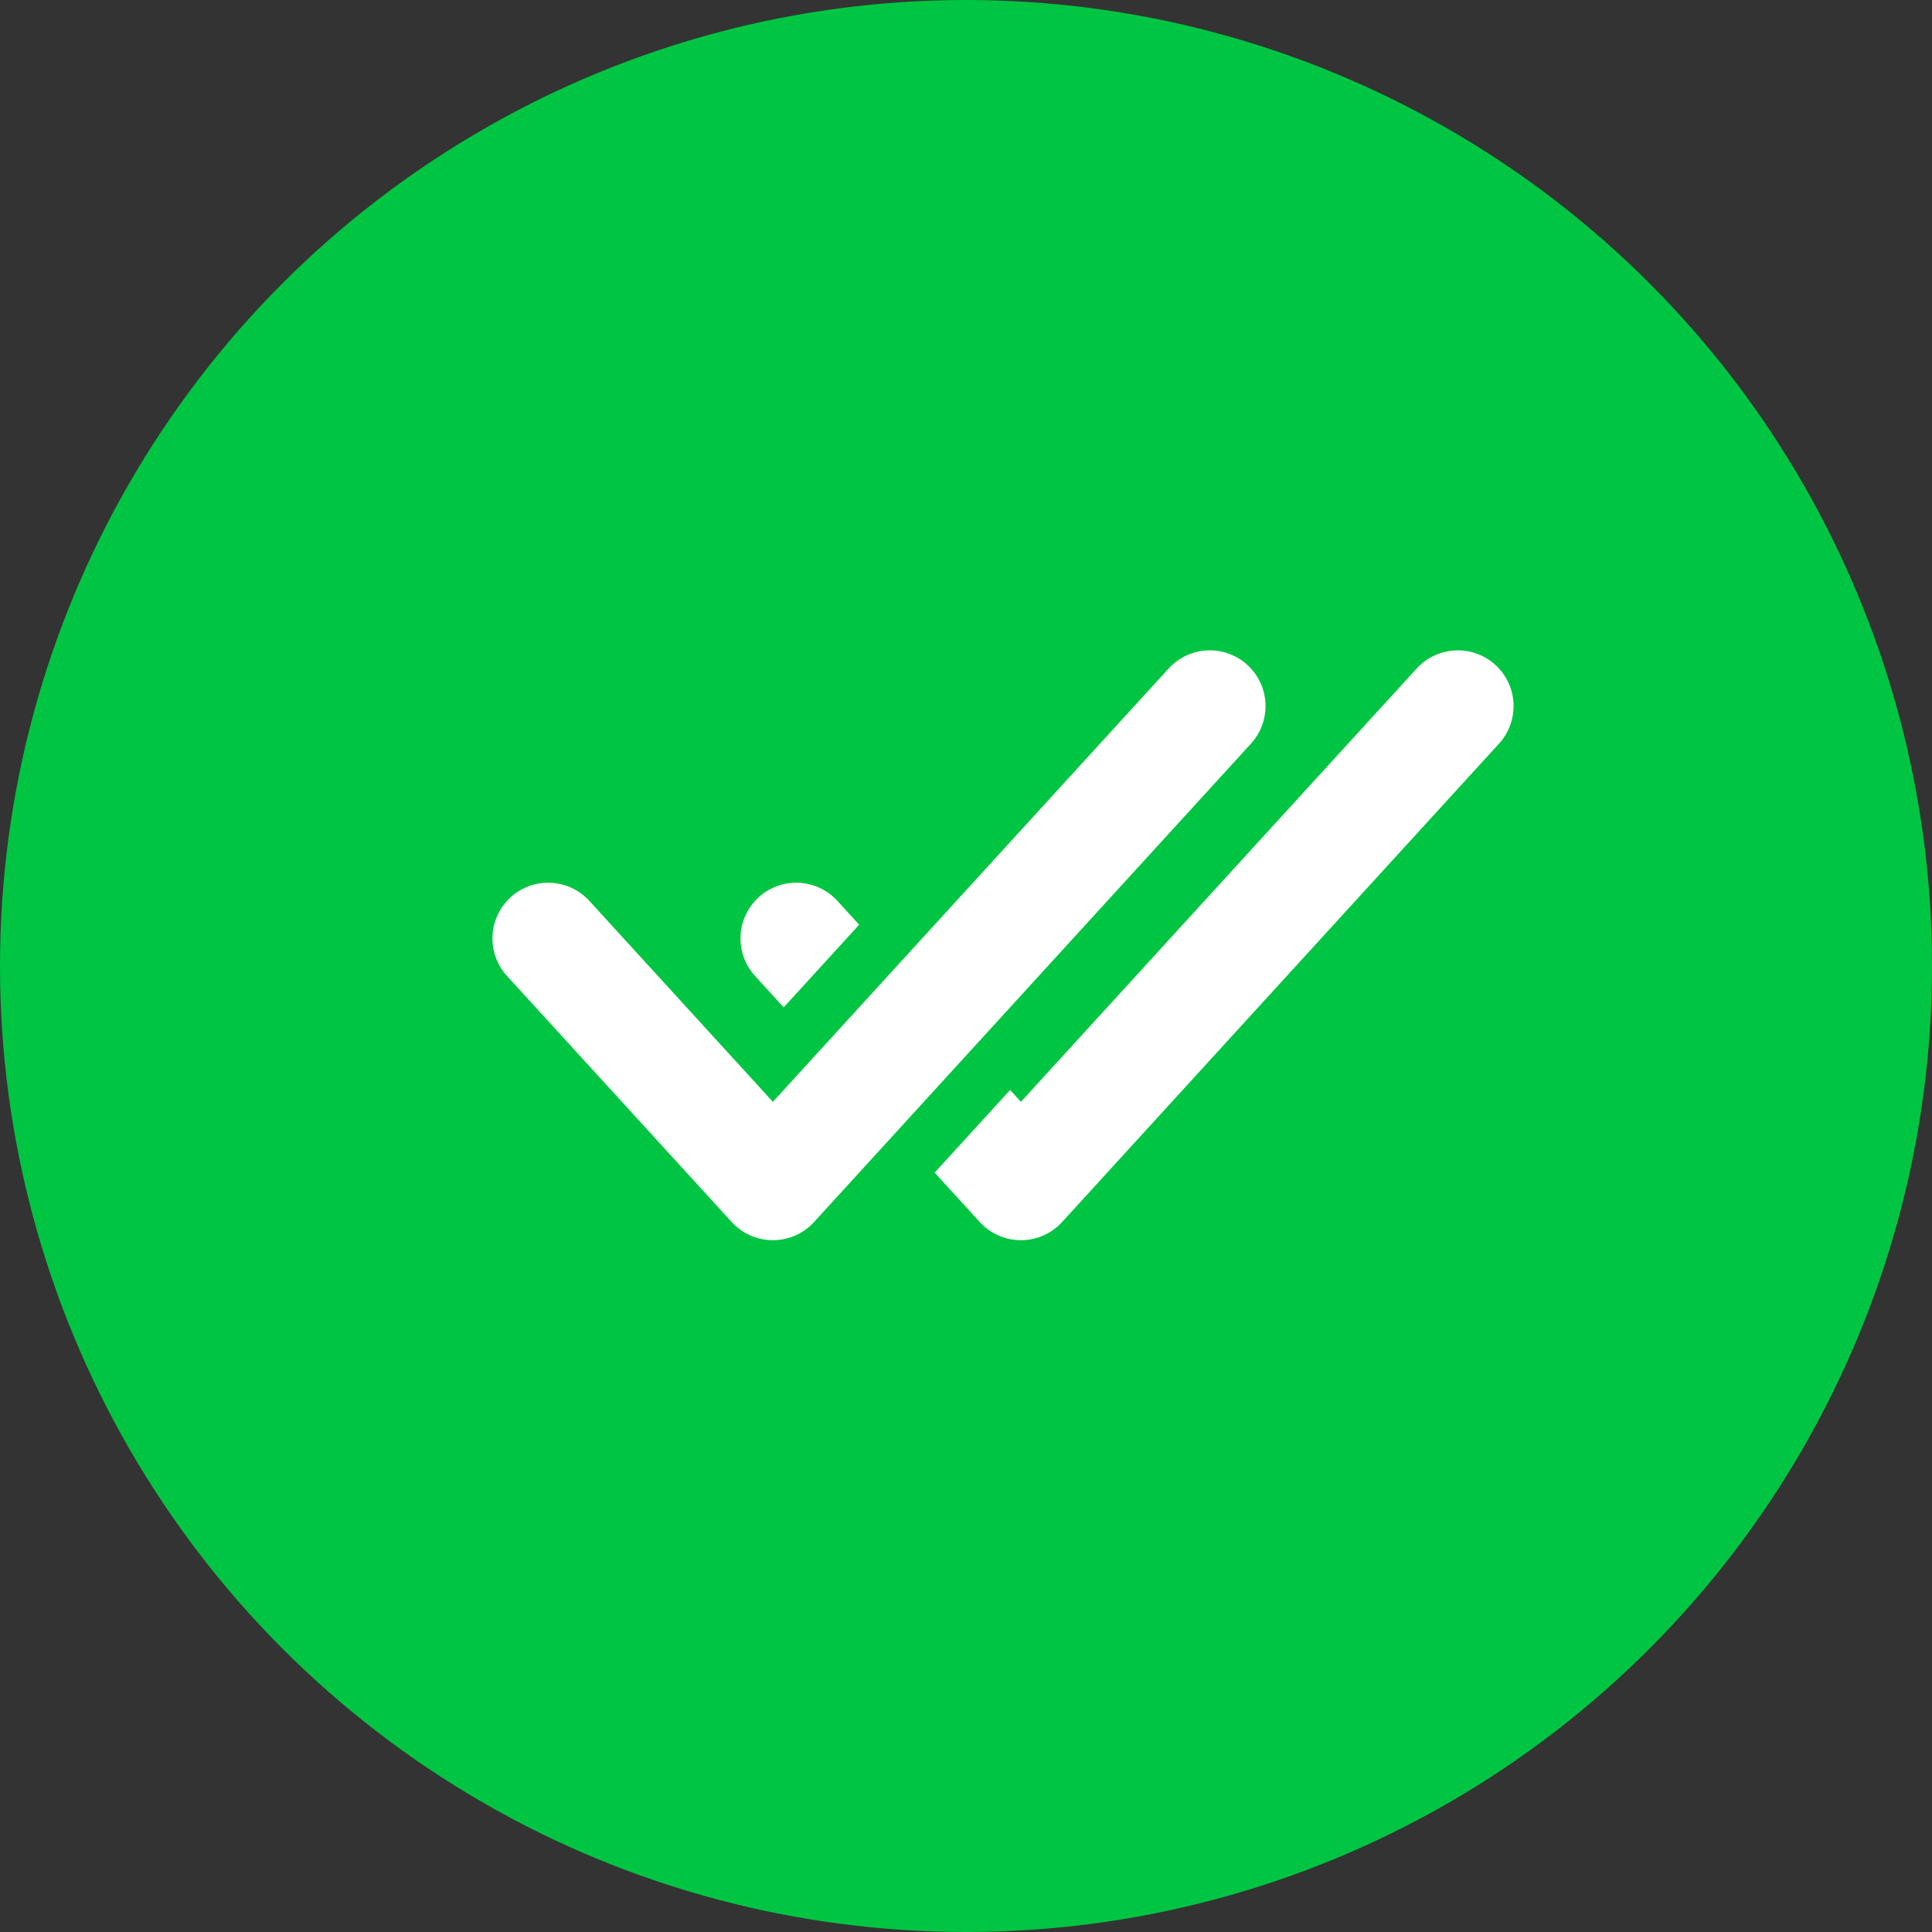 <svg xmlns="http://www.w3.org/2000/svg" width="26" height="26" viewBox="0 0 26 26">
  <rect x="0" y="0" width="26" height="26" fill="#333333" stroke="none"/>
  <g id="icon_mark_all" transform="translate(-314 -79)">
    <circle id="Ellipse_877" data-name="Ellipse 877" cx="13" cy="13" r="13" transform="translate(314 79)" fill="#00c542"/>
    <path id="Path_24458" data-name="Path 24458" d="M-12215.5,12357.238l3.024,3.311,5.88-6.438" transform="translate(12540.215 -12265.609)" fill="none" stroke="#fff" stroke-linecap="round" stroke-linejoin="round" stroke-width="1.5"/>
    <path id="Path_24457" data-name="Path 24457" d="M-12215.5,12357.238l3.024,3.311,5.88-6.438" transform="translate(12536.877 -12265.609)" fill="none" stroke="#00c542" stroke-linecap="round" stroke-linejoin="round" stroke-width="3"/>
    <path id="Path_24459" data-name="Path 24459" d="M-12215.5,12357.238l3.024,3.311,5.88-6.438" transform="translate(12536.877 -12265.609)" fill="none" stroke="#fff" stroke-linecap="round" stroke-linejoin="round" stroke-width="1.5"/>
  </g>
</svg>
